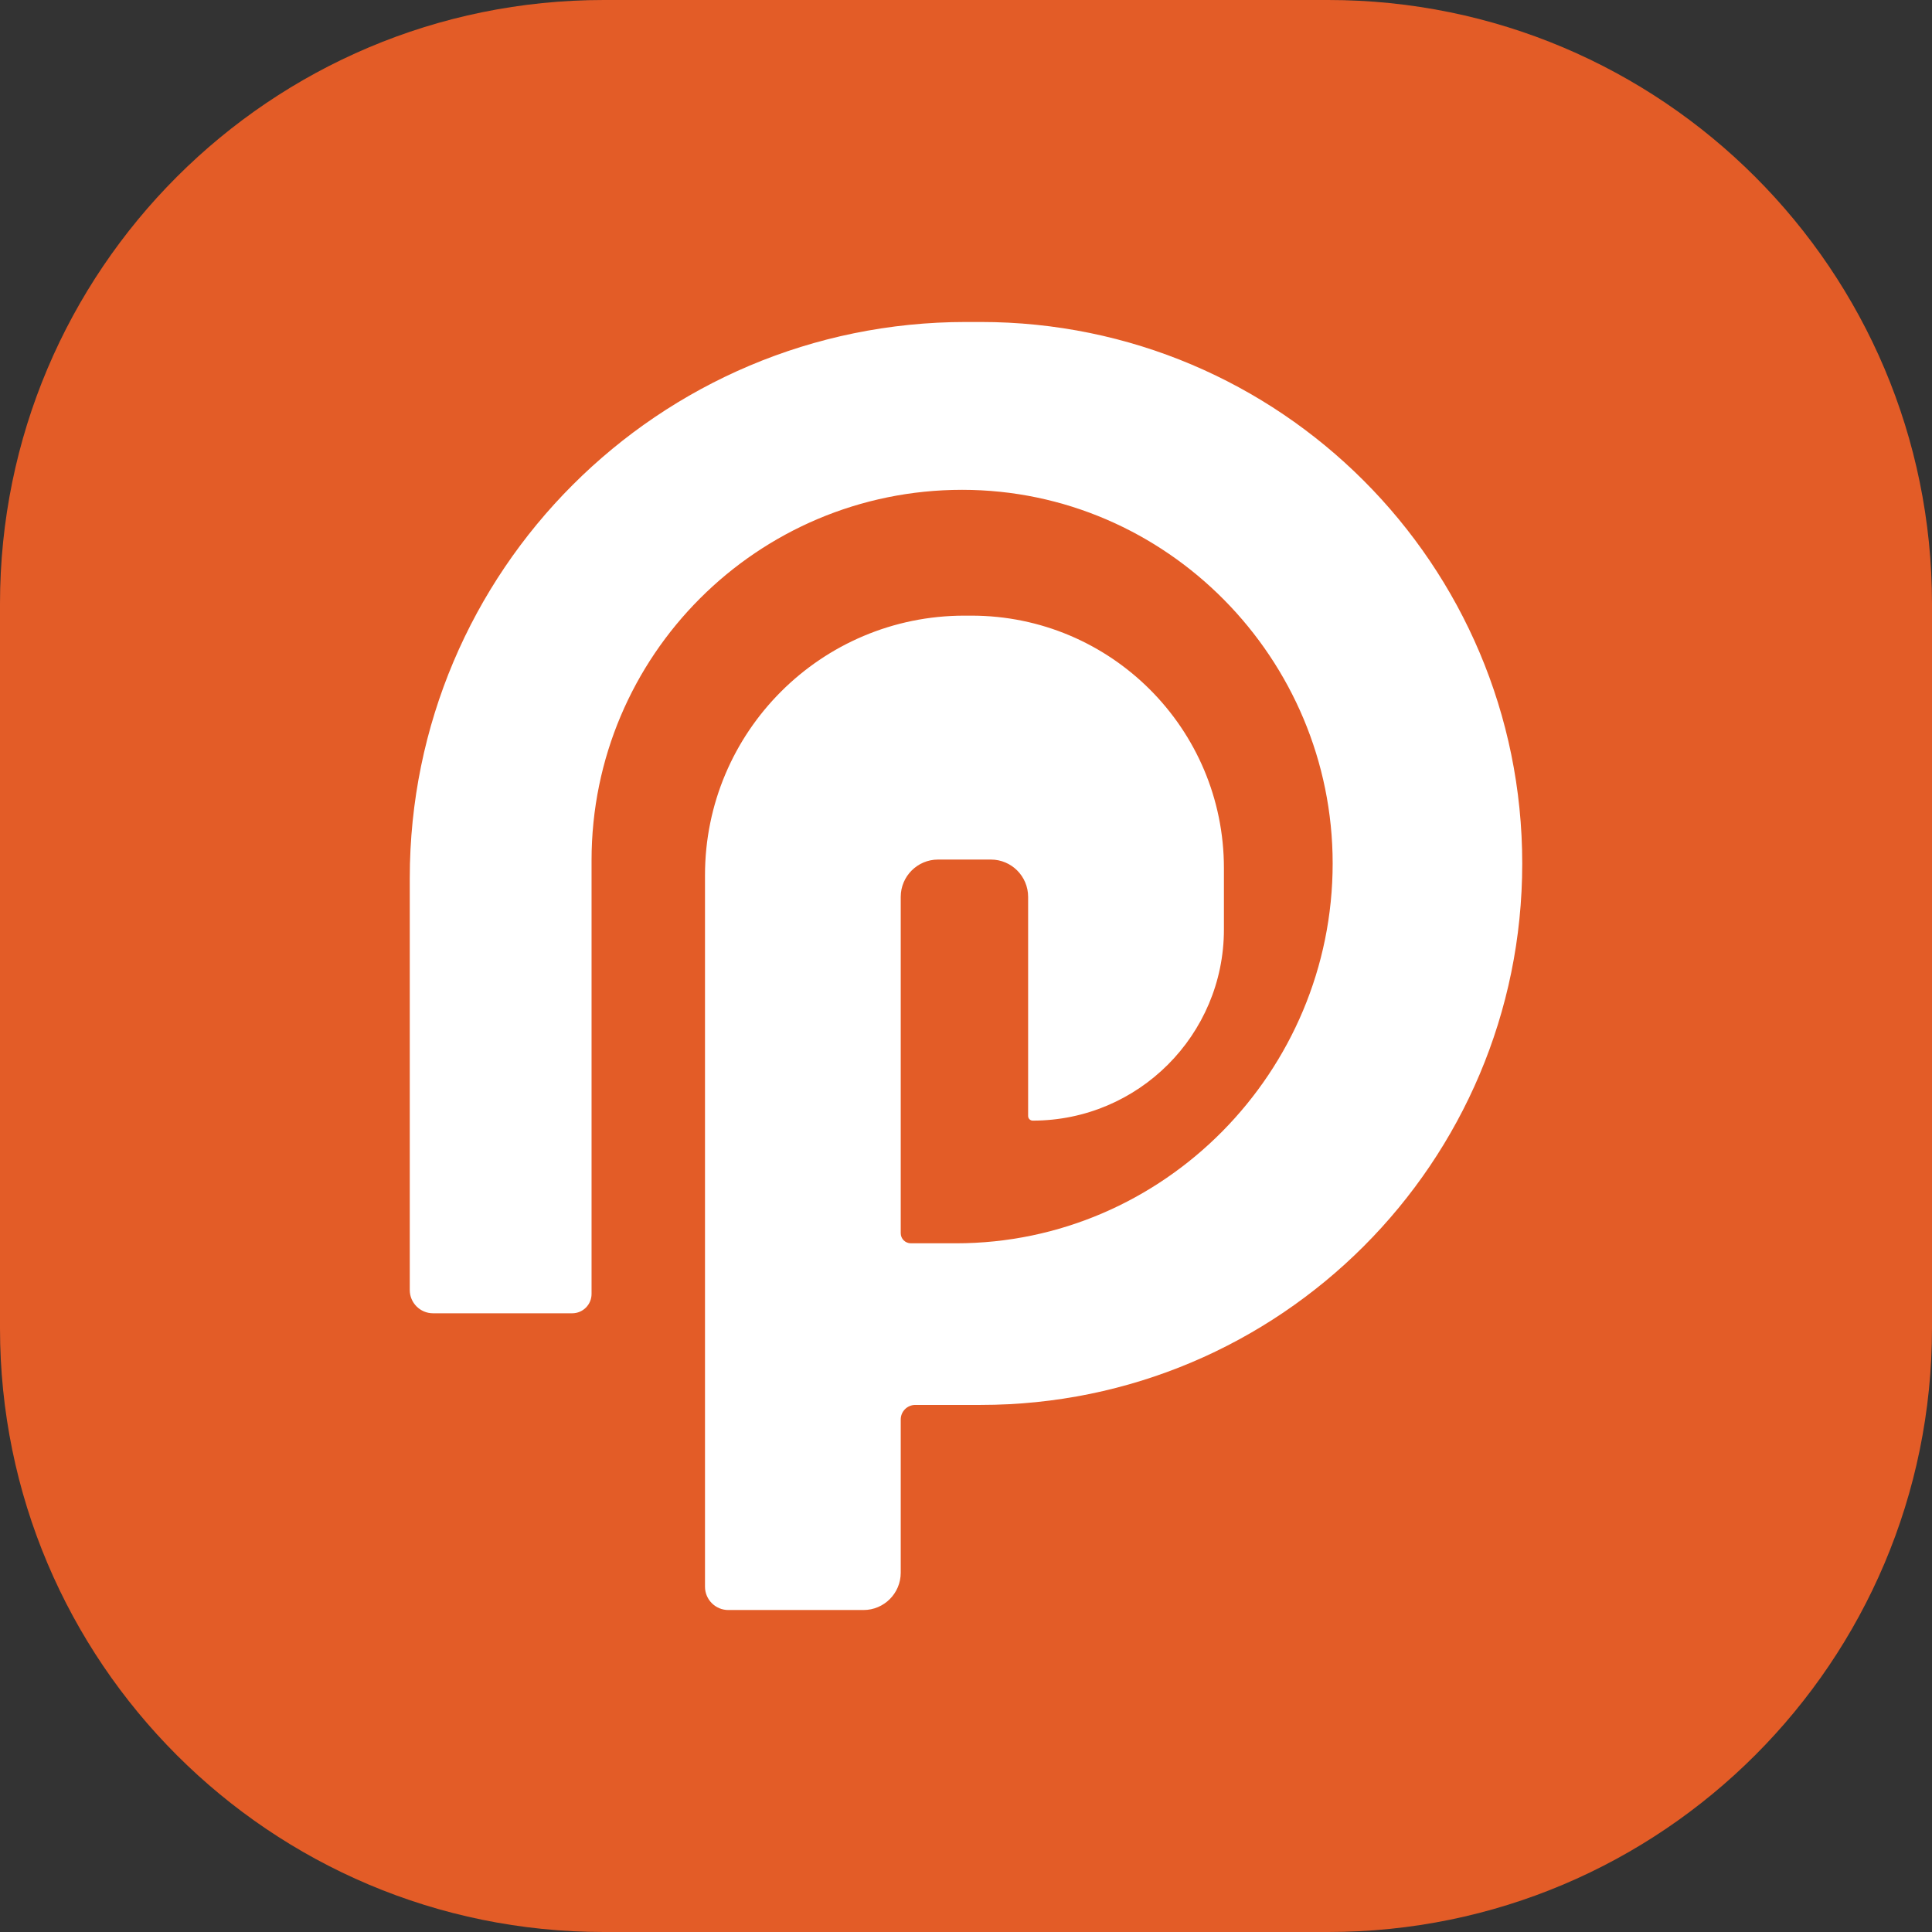 <svg width="32" height="32" viewBox="0 0 32 32" fill="none" xmlns="http://www.w3.org/2000/svg">
<rect x="0" y="0" width="32" height="32" fill="#333333" stroke="none"/>
<g clip-path="url(#clip0_103_23)">
<g clip-path="url(#clip1_103_23)">
<path d="M0 10C0 4.477 4.477 0 10 0H22C27.523 0 32 4.477 32 10V22C32 27.523 27.523 32 22 32H10C4.477 32 0 27.523 0 22V10Z" fill="#E35C27"/>
<path d="M7.172 21.752H9.478C9.655 21.752 9.798 21.608 9.798 21.432V14.25C9.798 10.86 12.546 8.113 15.936 8.113C19.325 8.113 22.073 10.912 22.073 14.301C22.073 17.748 19.279 20.593 15.833 20.593H15.087C14.994 20.593 14.919 20.518 14.919 20.426V14.855C14.919 14.514 15.196 14.237 15.537 14.237H16.412C16.753 14.237 17.029 14.514 17.029 14.855V18.485C17.029 18.526 17.063 18.561 17.105 18.561C18.854 18.561 20.272 17.143 20.272 15.394V14.379C20.272 12.069 18.4 10.197 16.09 10.197H15.974C13.601 10.197 11.677 12.121 11.677 14.495V26.281C11.677 26.494 11.85 26.667 12.063 26.667H14.302C14.643 26.667 14.919 26.39 14.919 26.049V23.511C14.919 23.378 15.027 23.27 15.16 23.27H16.244C21.198 23.27 25.213 19.255 25.213 14.302C25.213 9.349 21.198 5.333 16.244 5.333H16C10.912 5.333 6.787 9.458 6.787 14.546V21.367C6.787 21.579 6.96 21.752 7.172 21.752Z" fill="white"/>
</g>
</g>
<defs>
<clipPath id="clip0_103_23">
<rect width="32" height="32" fill="white"/>
</clipPath>
<clipPath id="clip1_103_23">
<rect width="32" height="32" fill="white"/>
</clipPath>
</defs>
</svg>
